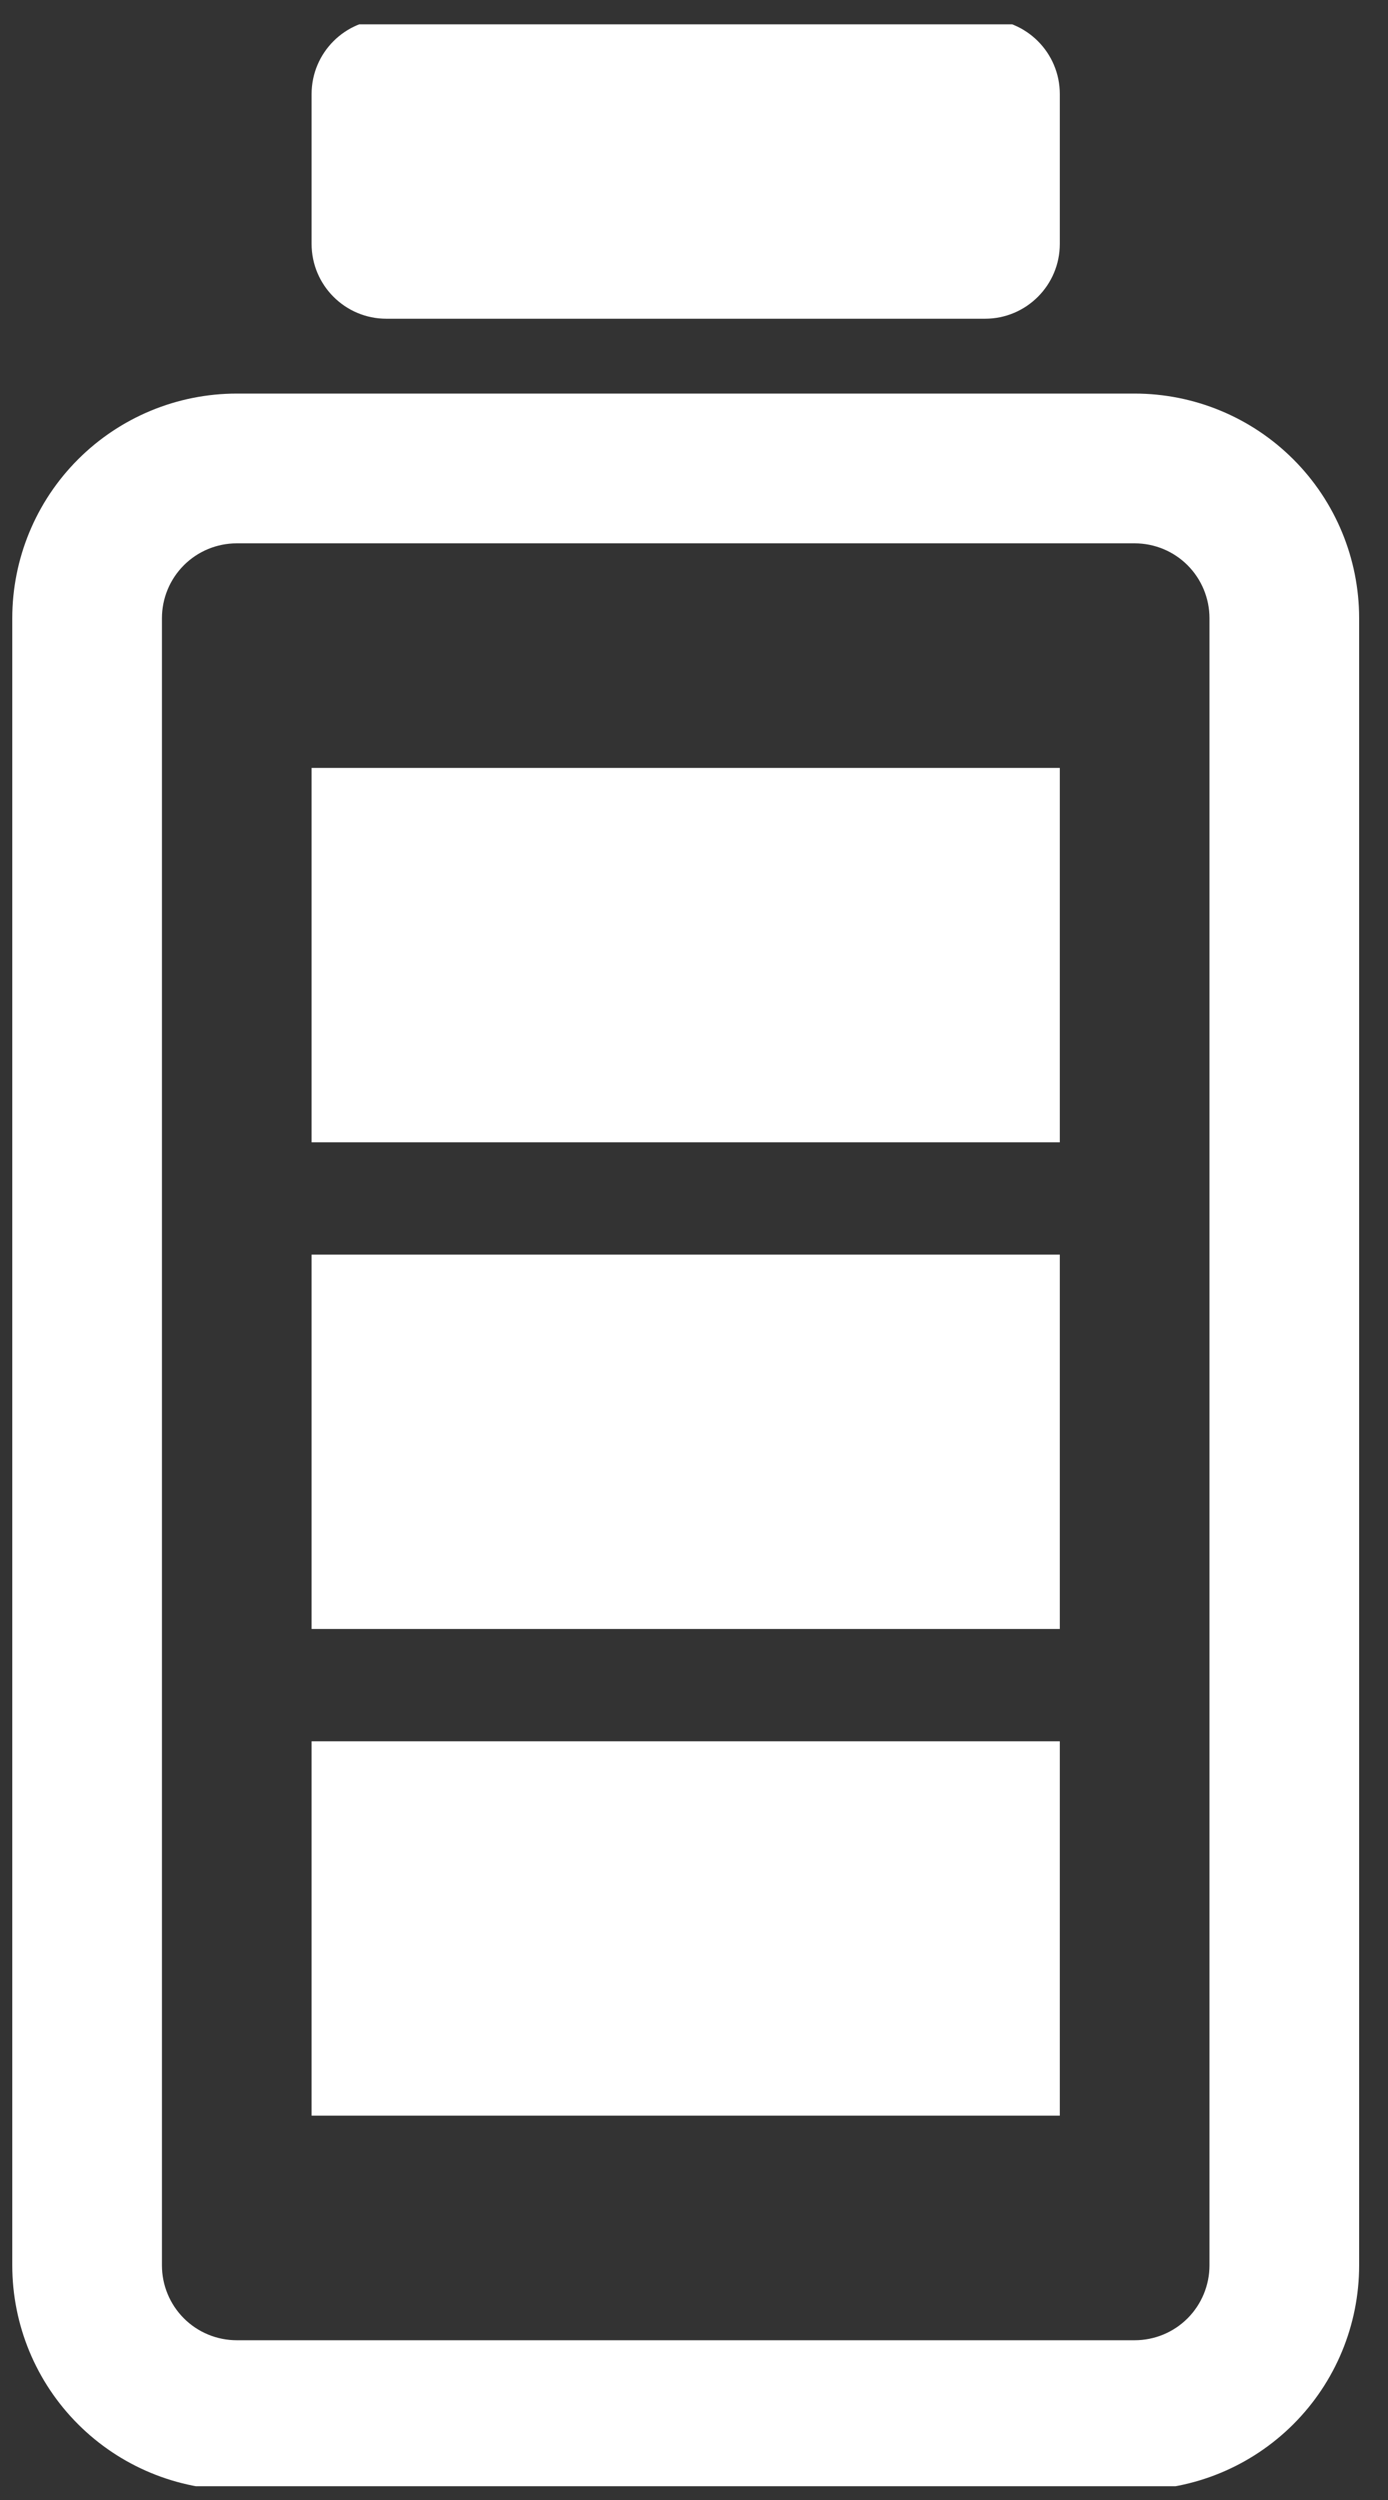 <svg xmlns="http://www.w3.org/2000/svg" width="45" height="81" viewBox="0 0 45 81" fill="none"><rect x="0" y="0" width="45" height="81" fill="#333333" stroke="none"/><g clip-path="url(#clip0_336_200)"><path d="M10.102 3.049L10.102 7.901C10.102 9.241 11.188 10.327 12.527 10.327L31.934 10.327C33.274 10.327 34.36 9.241 34.36 7.901L34.36 3.049C34.36 1.709 33.274 0.623 31.934 0.623L12.527 0.623C11.188 0.623 10.102 1.709 10.102 3.049Z" fill="white"></path><path d="M10.102 68.547L10.102 56.418L34.36 56.418L34.36 68.547L10.102 68.547ZM10.102 52.779L10.102 40.65L34.36 40.65L34.36 52.779L10.102 52.779ZM10.102 37.011L10.102 24.881L34.36 24.881L34.36 37.011L10.102 37.011Z" fill="white"></path><path fill-rule="evenodd" clip-rule="evenodd" d="M0.398 20.03L0.398 73.398C0.398 75.329 1.165 77.18 2.53 78.544C3.895 79.909 5.746 80.676 7.676 80.676L36.786 80.676C38.716 80.676 40.567 79.909 41.932 78.544C43.297 77.18 44.064 75.329 44.064 73.398L44.064 20.03C44.064 18.1 43.297 16.248 41.932 14.884C40.567 13.519 38.716 12.752 36.786 12.752L7.676 12.752C5.746 12.752 3.895 13.519 2.53 14.884C1.165 16.248 0.398 18.1 0.398 20.03ZM7.676 75.824C7.033 75.824 6.416 75.569 5.961 75.114C5.506 74.659 5.25 74.042 5.25 73.398L5.25 20.03C5.25 19.386 5.506 18.769 5.961 18.314C6.416 17.859 7.033 17.604 7.676 17.604L36.786 17.604C37.43 17.604 38.047 17.859 38.502 18.314C38.956 18.769 39.212 19.386 39.212 20.03L39.212 73.398C39.212 74.042 38.956 74.659 38.502 75.114C38.047 75.569 37.43 75.824 36.786 75.824L7.676 75.824Z" fill="white"></path></g><defs><clipPath id="clip0_336_200"><rect width="79.765" height="44.405" fill="white" transform="translate(0.028 80.553) rotate(-90)"></rect></clipPath></defs></svg>
